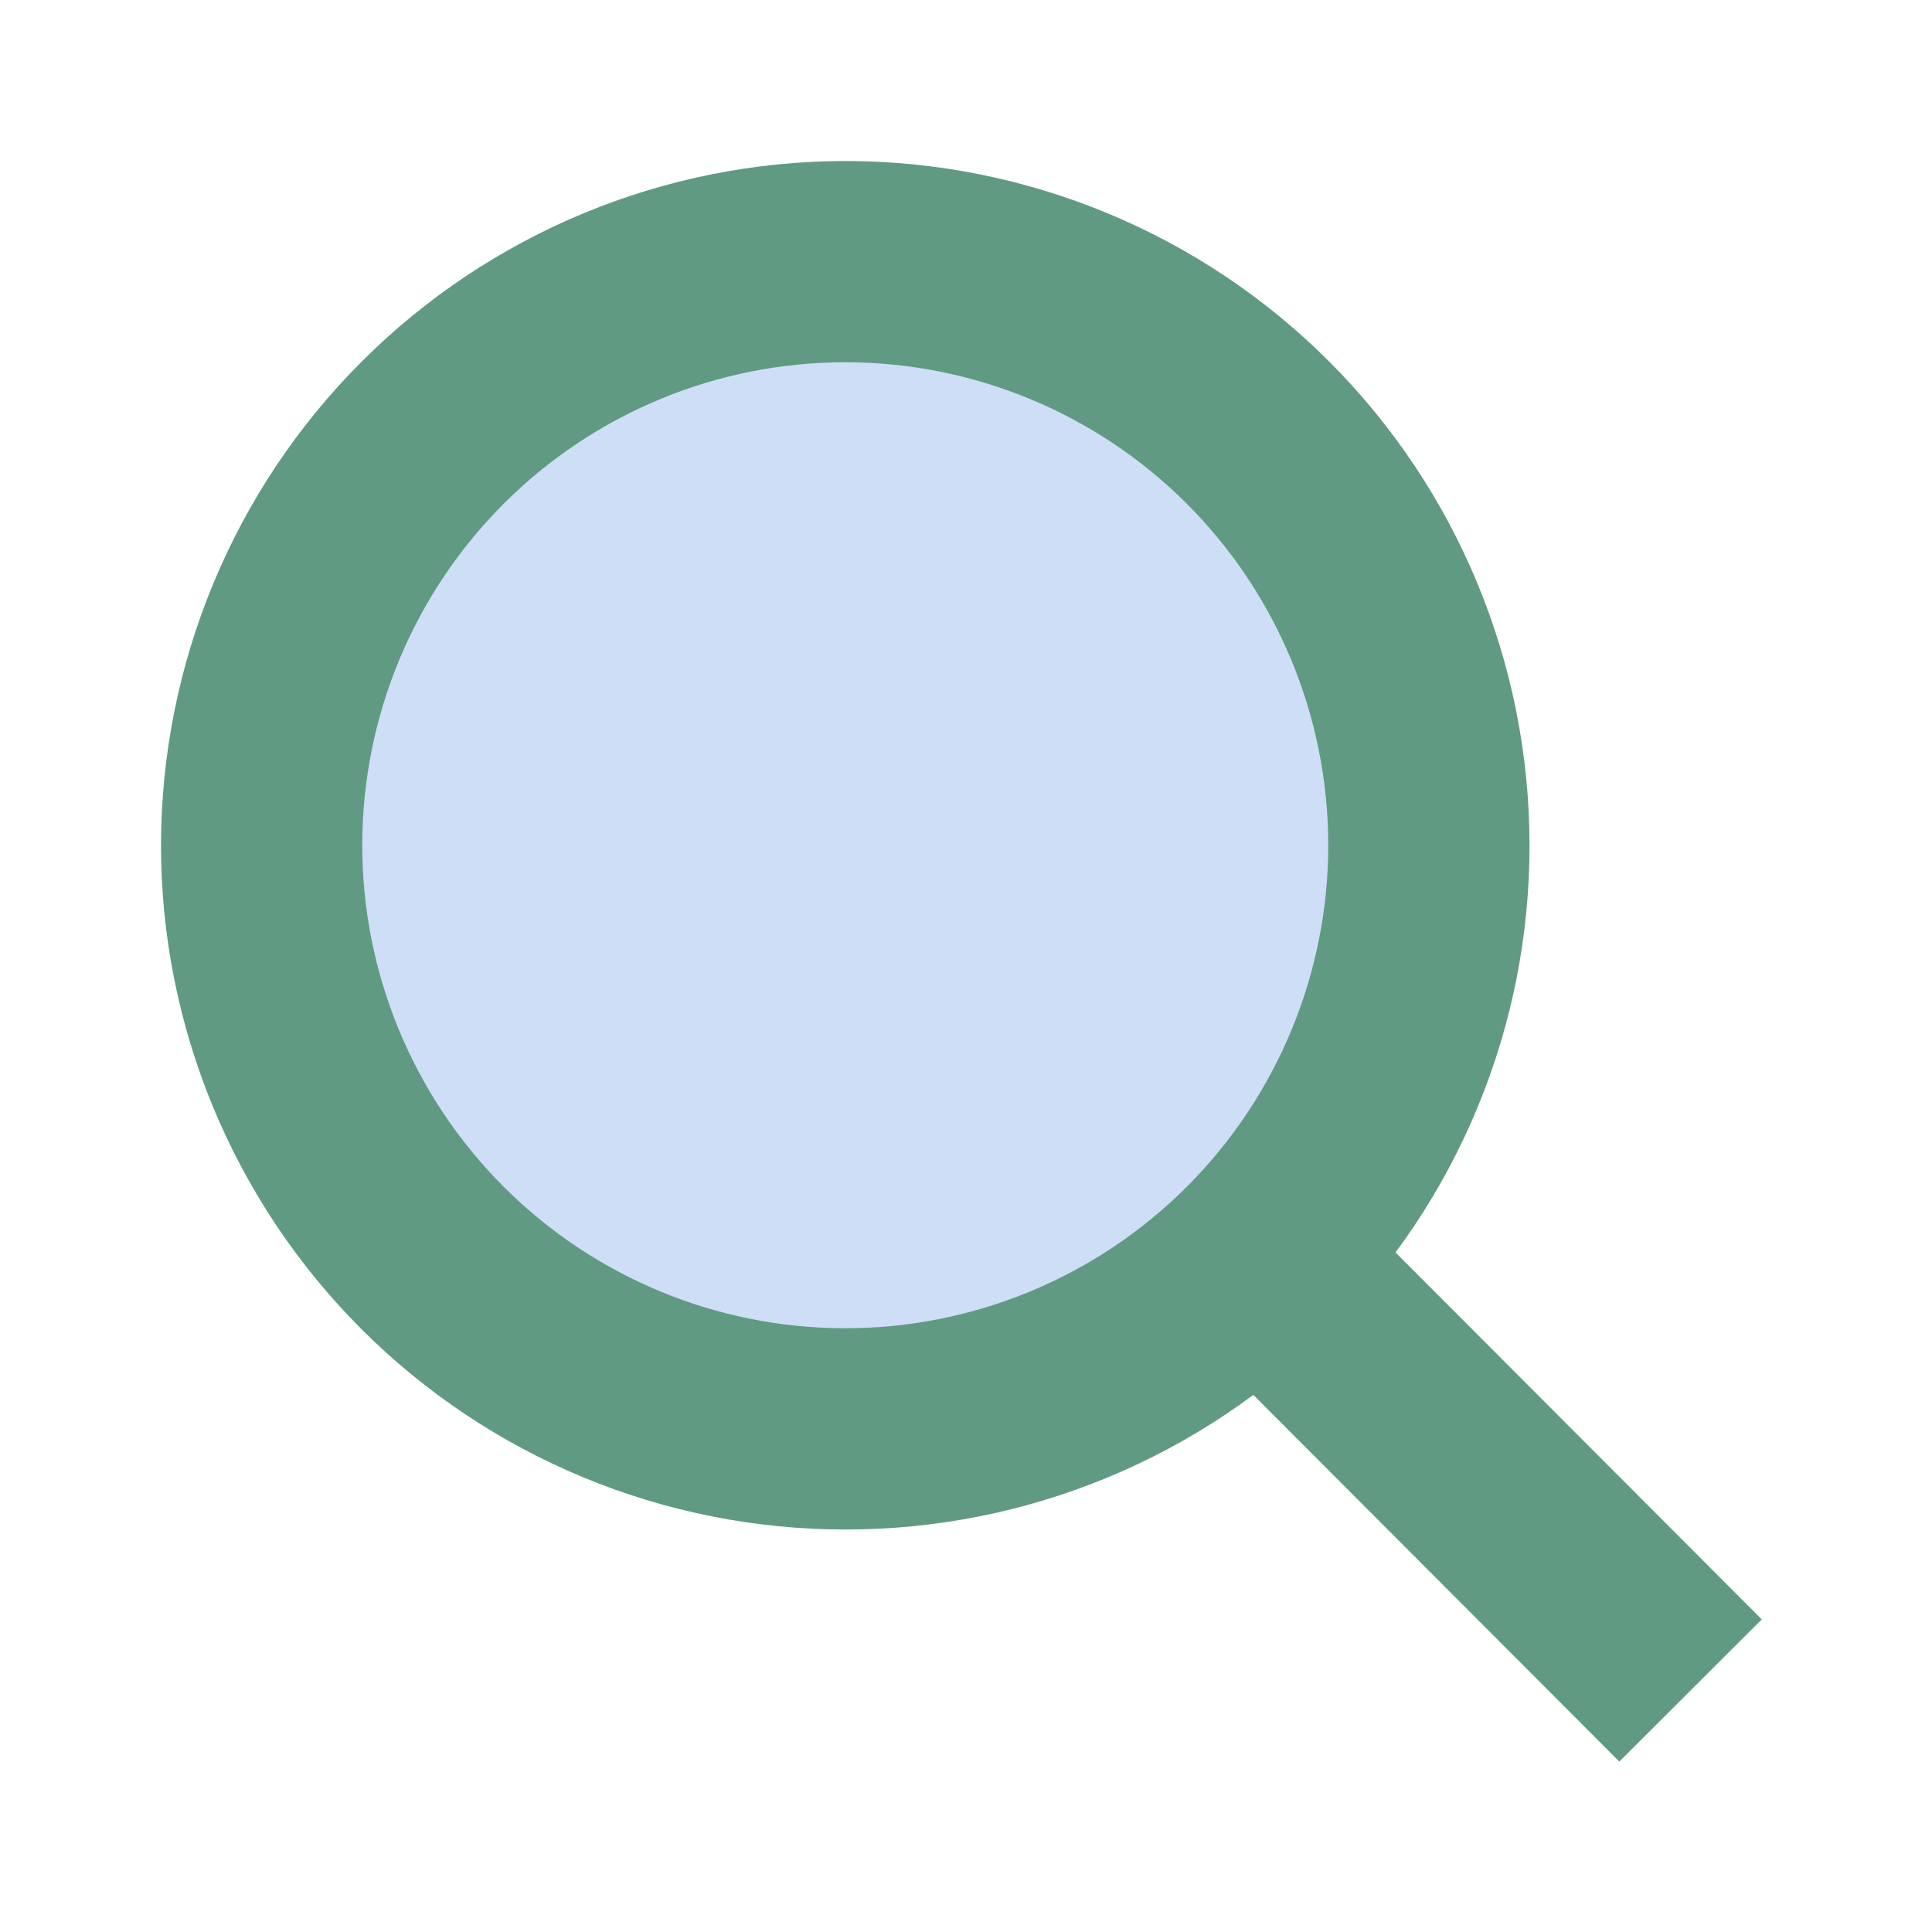 <svg width="72" height="72" viewBox="0 0 72 72" fill="none" xmlns="http://www.w3.org/2000/svg">
<path d="M31.5 51.63C42.618 51.63 51.63 42.618 51.63 31.5C51.63 20.383 42.618 11.37 31.5 11.37C20.383 11.37 11.37 20.383 11.37 31.5C11.37 42.618 20.383 51.63 31.5 51.63Z" fill="#CEDEF6"/>
<path d="M31.5 13.5C36.274 13.5 40.852 15.396 44.228 18.772C47.603 22.148 49.5 26.726 49.5 31.5C49.5 36.274 47.603 40.852 44.228 44.228C40.852 47.604 36.274 49.5 31.5 49.5C26.726 49.5 22.148 47.604 18.772 44.228C15.396 40.852 13.5 36.274 13.5 31.5C13.5 26.726 15.396 22.148 18.772 18.772C22.148 15.396 26.726 13.5 31.5 13.5ZM31.5 6C24.739 6.008 18.258 8.697 13.477 13.478C8.697 18.258 6.008 24.739 6 31.5C6 34.849 6.66 38.164 7.941 41.258C9.223 44.352 11.101 47.163 13.469 49.531C15.837 51.899 18.648 53.777 21.742 55.059C24.835 56.34 28.151 57 31.5 57C34.85 57.004 38.167 56.347 41.263 55.067C44.359 53.787 47.171 51.909 49.54 49.54C51.909 47.171 53.787 44.359 55.067 41.263C56.347 38.167 57.004 34.85 57 31.5C57 24.737 54.313 18.251 49.531 13.469C44.749 8.687 38.263 6 31.5 6Z" fill="#609A83"/>
<path fill-rule="evenodd" clip-rule="evenodd" d="M49.456 44.12L65.656 60.35L60.347 65.649L44.148 49.419L49.456 44.12Z" fill="#609A83"/>
</svg>
